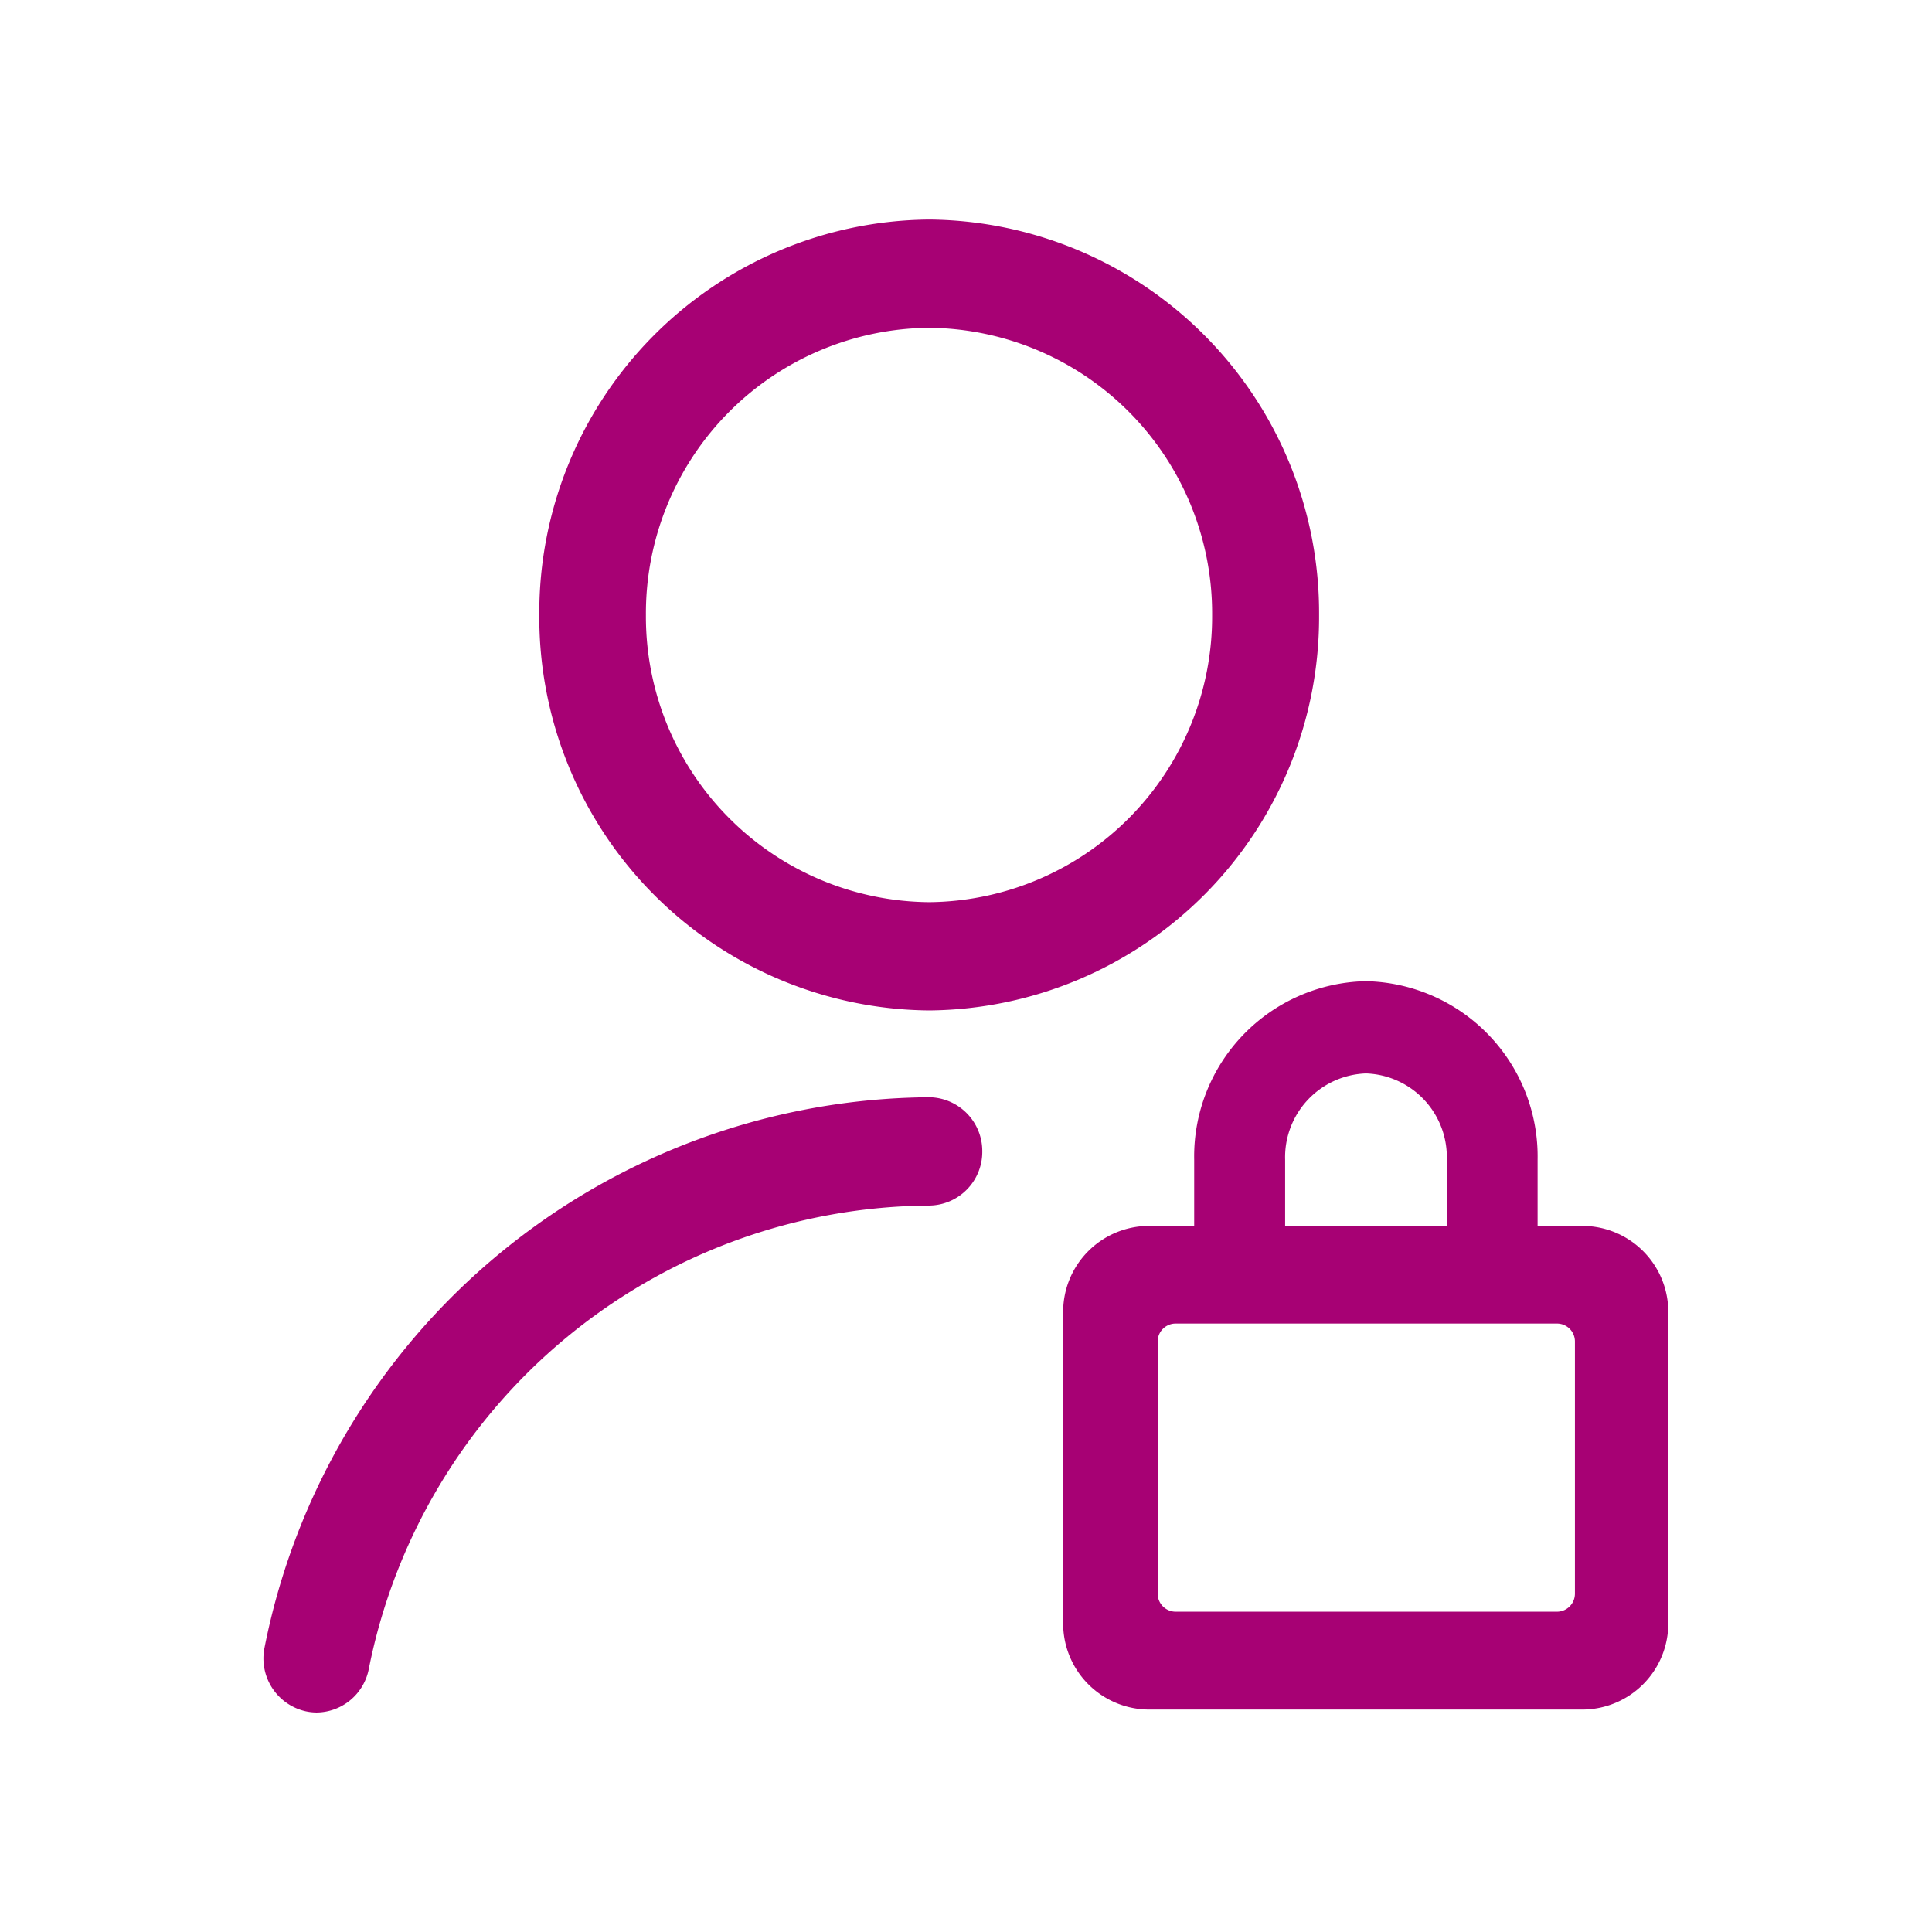 <svg xmlns="http://www.w3.org/2000/svg" width="28" height="28" viewBox="0 0 28 28"><g transform="translate(-21 -310)"><path d="M0,0H28V28H0Z" transform="translate(21 310)" fill="none"/><g transform="translate(24.819 313.182)"><path d="M-97.8-28.981a5.7,5.7,0,0,0,5.65-5.731,5.7,5.7,0,0,0-5.65-5.731,5.7,5.7,0,0,0-5.651,5.731A5.7,5.7,0,0,0-97.8-28.981Zm0-9.893a4.138,4.138,0,0,1,4.1,4.162,4.138,4.138,0,0,1-4.1,4.162,4.139,4.139,0,0,1-4.106-4.162A4.139,4.139,0,0,1-97.8-38.874Z" transform="translate(107.448 40.443)" fill="#a70174"/><path d="M-96.941-30.449a9.894,9.894,0,0,0-9.635,7.976.785.785,0,0,0,.6.924.781.781,0,0,0,.154.017.779.779,0,0,0,.756-.627,8.337,8.337,0,0,1,8.121-6.72.778.778,0,0,0,.771-.784A.78.78,0,0,0-96.941-30.449Z" transform="translate(106.591 43.169)" fill="#a70174"/><path d="M-89.946-28.223h-.664v-.96A2.541,2.541,0,0,0-93.1-31.77a2.541,2.541,0,0,0-2.487,2.587v.96h-.664a1.246,1.246,0,0,0-1.235,1.254v4.5a1.248,1.248,0,0,0,1.235,1.255h6.3a1.248,1.248,0,0,0,1.235-1.255v-4.5A1.246,1.246,0,0,0-89.946-28.223Zm-4.323-.96a1.215,1.215,0,0,1,1.172-1.25,1.213,1.213,0,0,1,1.171,1.25v.96h-2.343Zm4.2,6.289a.261.261,0,0,1-.258.262h-5.531a.261.261,0,0,1-.258-.262v-3.653a.26.26,0,0,1,.258-.261h5.531a.26.26,0,0,1,.258.261Z" transform="translate(109.075 42.808)" fill="#a70174"/></g></g></svg>